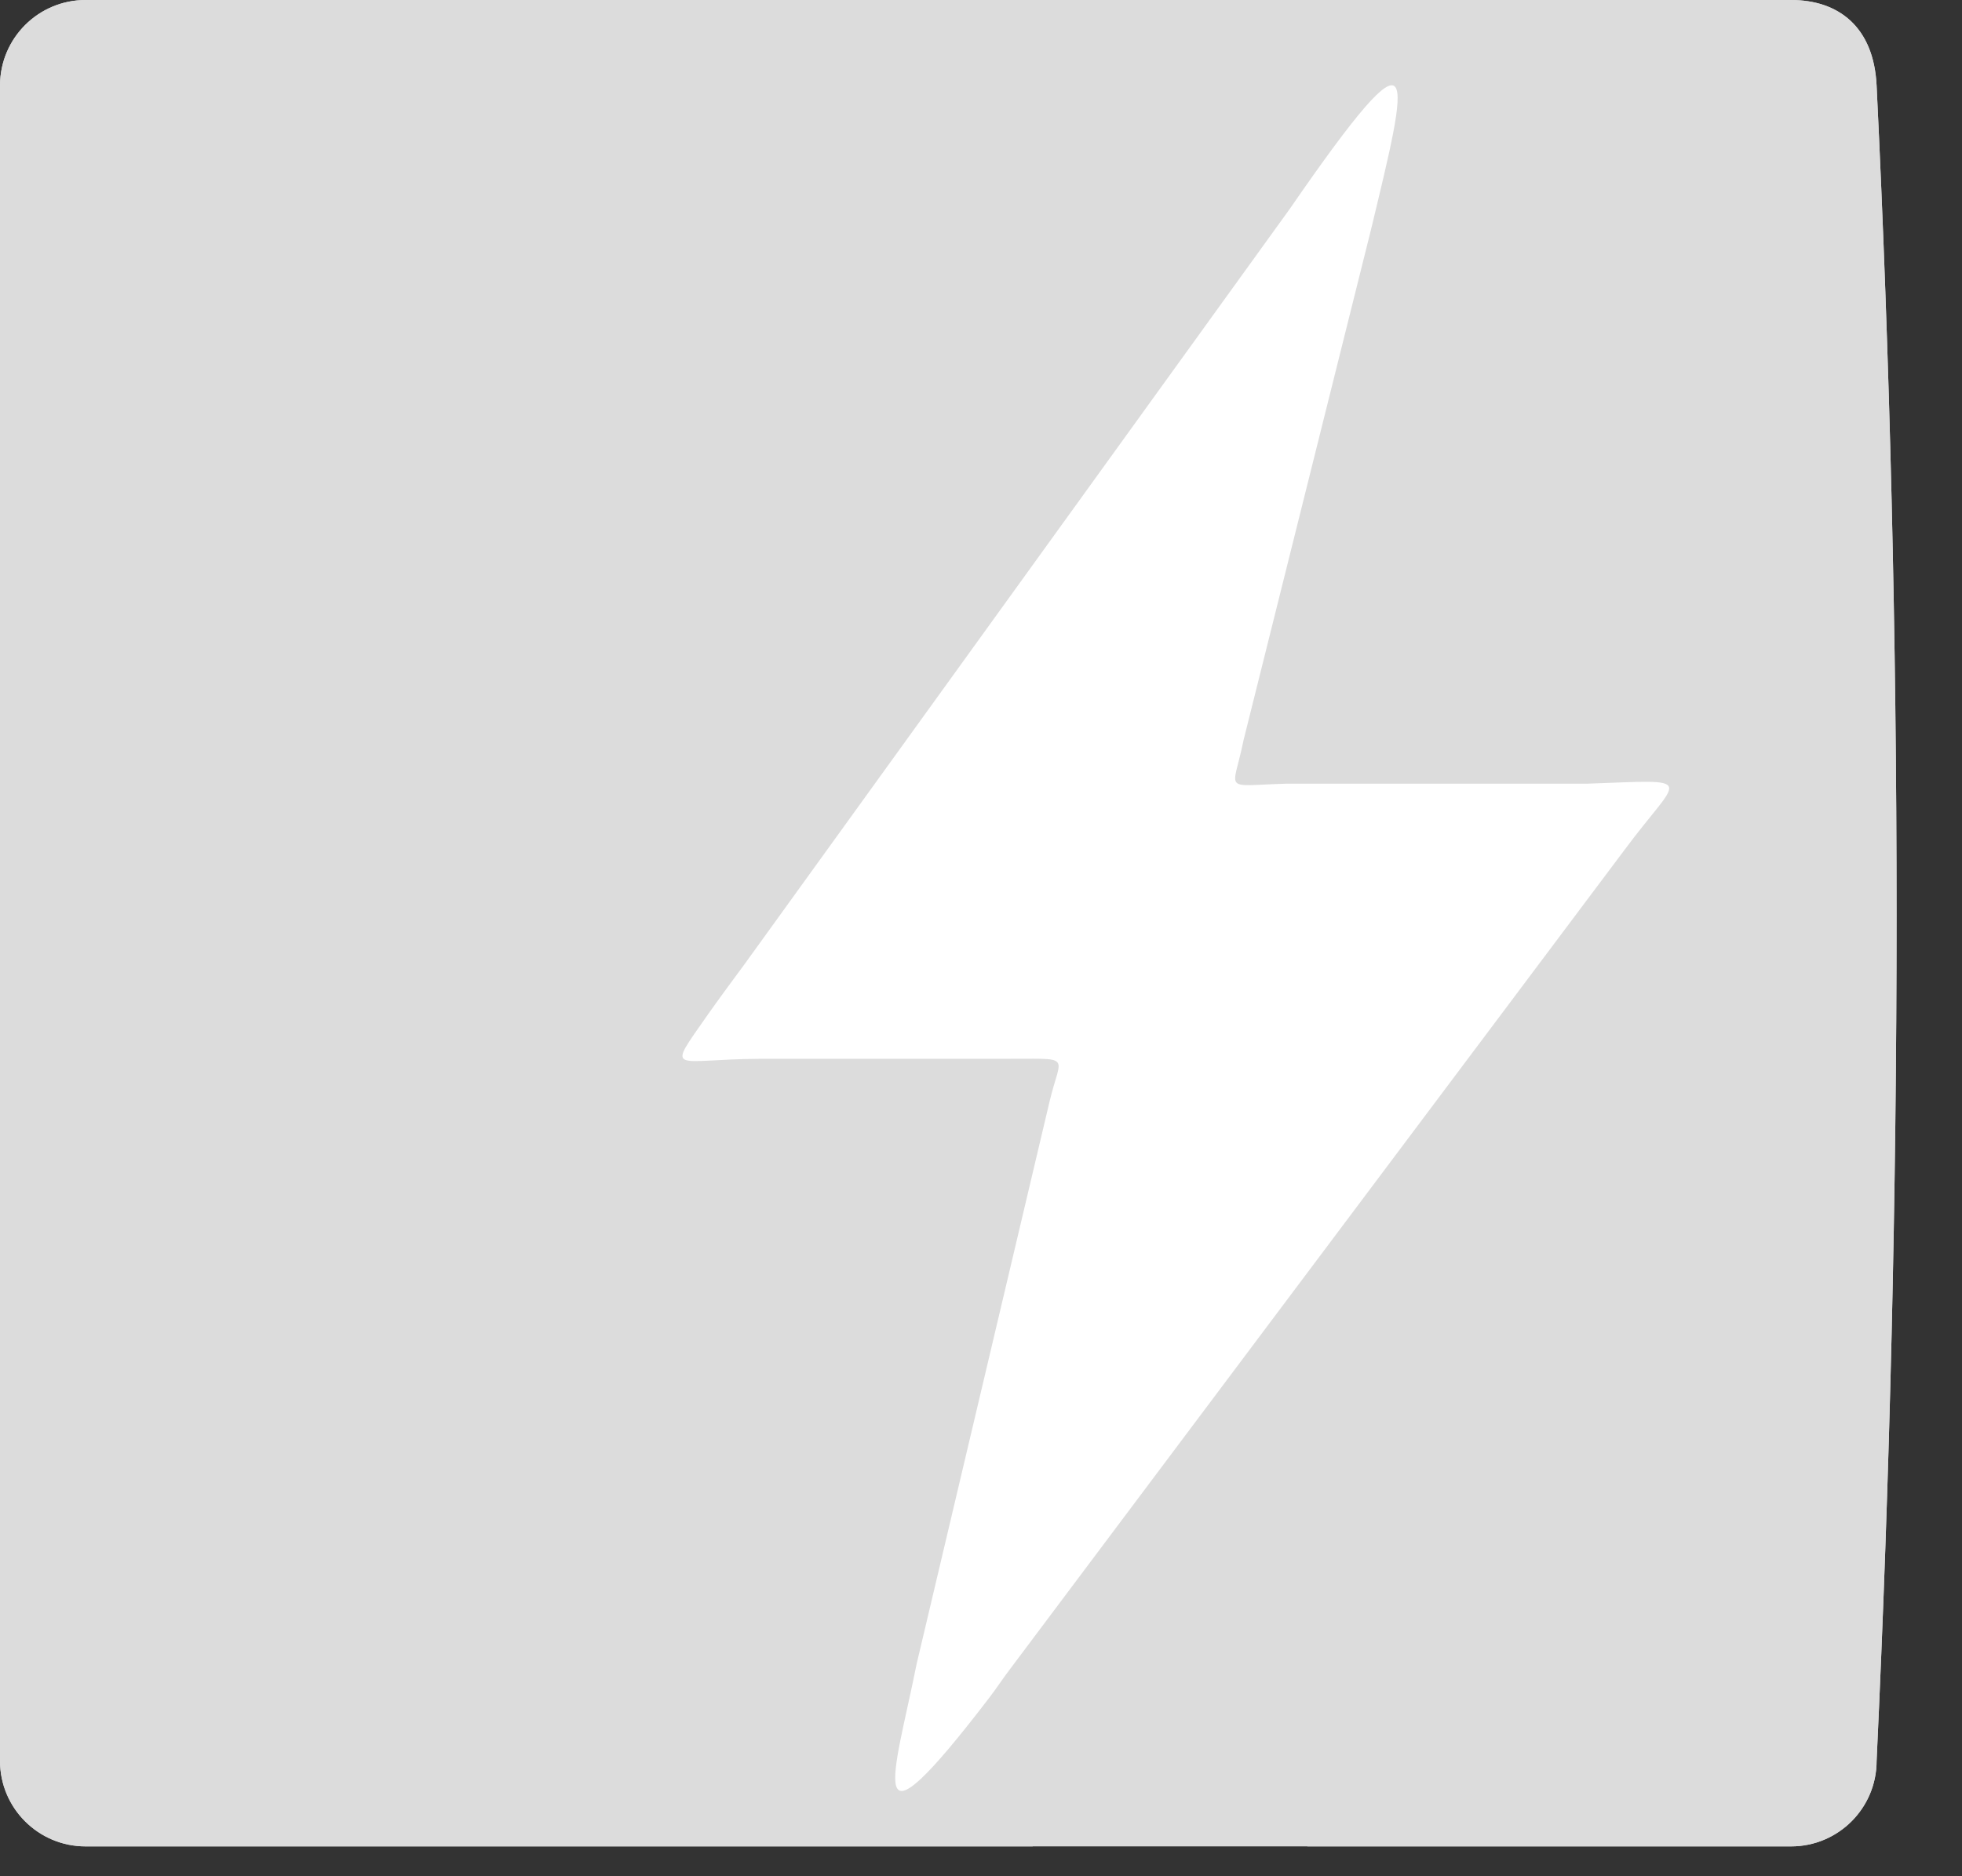 <?xml version="1.0" encoding="UTF-8"?>
<svg width="23px" height="22px" viewBox="0 0 23 22" version="1.1" xmlns="http://www.w3.org/2000/svg" xmlns:xlink="http://www.w3.org/1999/xlink">
    <rect x="0" y="0" width="23" height="22" fill="#333333" stroke="none"/>
    <!-- Generator: Sketch 50.2 (55047) - http://www.bohemiancoding.com/sketch -->
    <title>Group 7</title>
    <desc>Created with Sketch.</desc>
    <defs></defs>
    <g id="Reviews" stroke="none" stroke-width="1" fill="none" fill-rule="evenodd">
        <g transform="translate(-226, -2466)" id="Group-2">
            <g transform="translate(0, 1352)">
                <g id="Review" transform="translate(224, 846)">
                    <g id="Group-7" transform="translate(2, 268)">
                        <path d="M21.999,1.004 C21.966,0.313 21.55,0 20.996,0 L19.205,0 L2.794,0 L1.003,0 C0.451,0 0.003,0.446 0,0.999 L0,18.856 L0,20.649 C0.001,21.202 0.45,21.65 1.003,21.65 L12.106,21.65 L12.106,12.958 L9.24,12.958 L9.24,9.964 L12.106,9.964 L12.106,6.711 C12.106,4.762 13.873,3.453 15.299,3.453 L18.507,3.453 L18.507,6.177 L17.027,6.177 C16.298,6.177 15.326,6.769 15.326,7.498 L15.326,9.964 L18.216,9.964 L18.216,12.958 L15.326,12.958 L15.326,21.65 L19.205,21.65 L20.996,21.65 C21.55,21.65 21.999,21.201 21.999,20.647 C22.311,13.973 22.311,7.426 21.999,1.004 Z" id="Fill-1" fill="#DCDCDC"></path>
                        <path d="M21.999,1.004 C21.966,0.313 21.55,0 20.996,0 L19.205,0 L2.794,0 L1.003,0 C0.451,0 0.003,0.446 0,0.999 L0,18.856 L0,20.649 C0.001,21.202 0.45,21.65 1.003,21.65 L12.106,21.65 L15.326,21.65 L19.205,21.65 L20.996,21.65 C21.55,21.65 21.999,21.201 21.999,20.647 C22.311,13.973 22.311,7.426 21.999,1.004 Z" id="Fill-1" fill="#DCDCDC"></path>
                        <path d="M8.733,11.299 C8.585,11.501 8.449,11.682 8.304,11.888 C7.799,12.613 7.871,12.42 8.918,12.415 L11.73,12.415 C12.597,12.42 12.438,12.345 12.304,12.915 L10.746,19.508 C10.482,20.83 10.084,21.885 11.603,19.899 C11.665,19.819 11.783,19.645 11.845,19.565 L19.045,9.964 C19.695,9.086 19.928,9.143 18.607,9.189 L15.087,9.189 C14.313,9.21 14.452,9.303 14.578,8.678 L16.07,2.7 C16.514,0.854 16.706,0.15 15.12,2.449 L8.733,11.299 Z" id="Fill-26" fill="#FFFFFF"></path>
                    </g>
                </g>
            </g>
        </g>
    </g>
</svg>